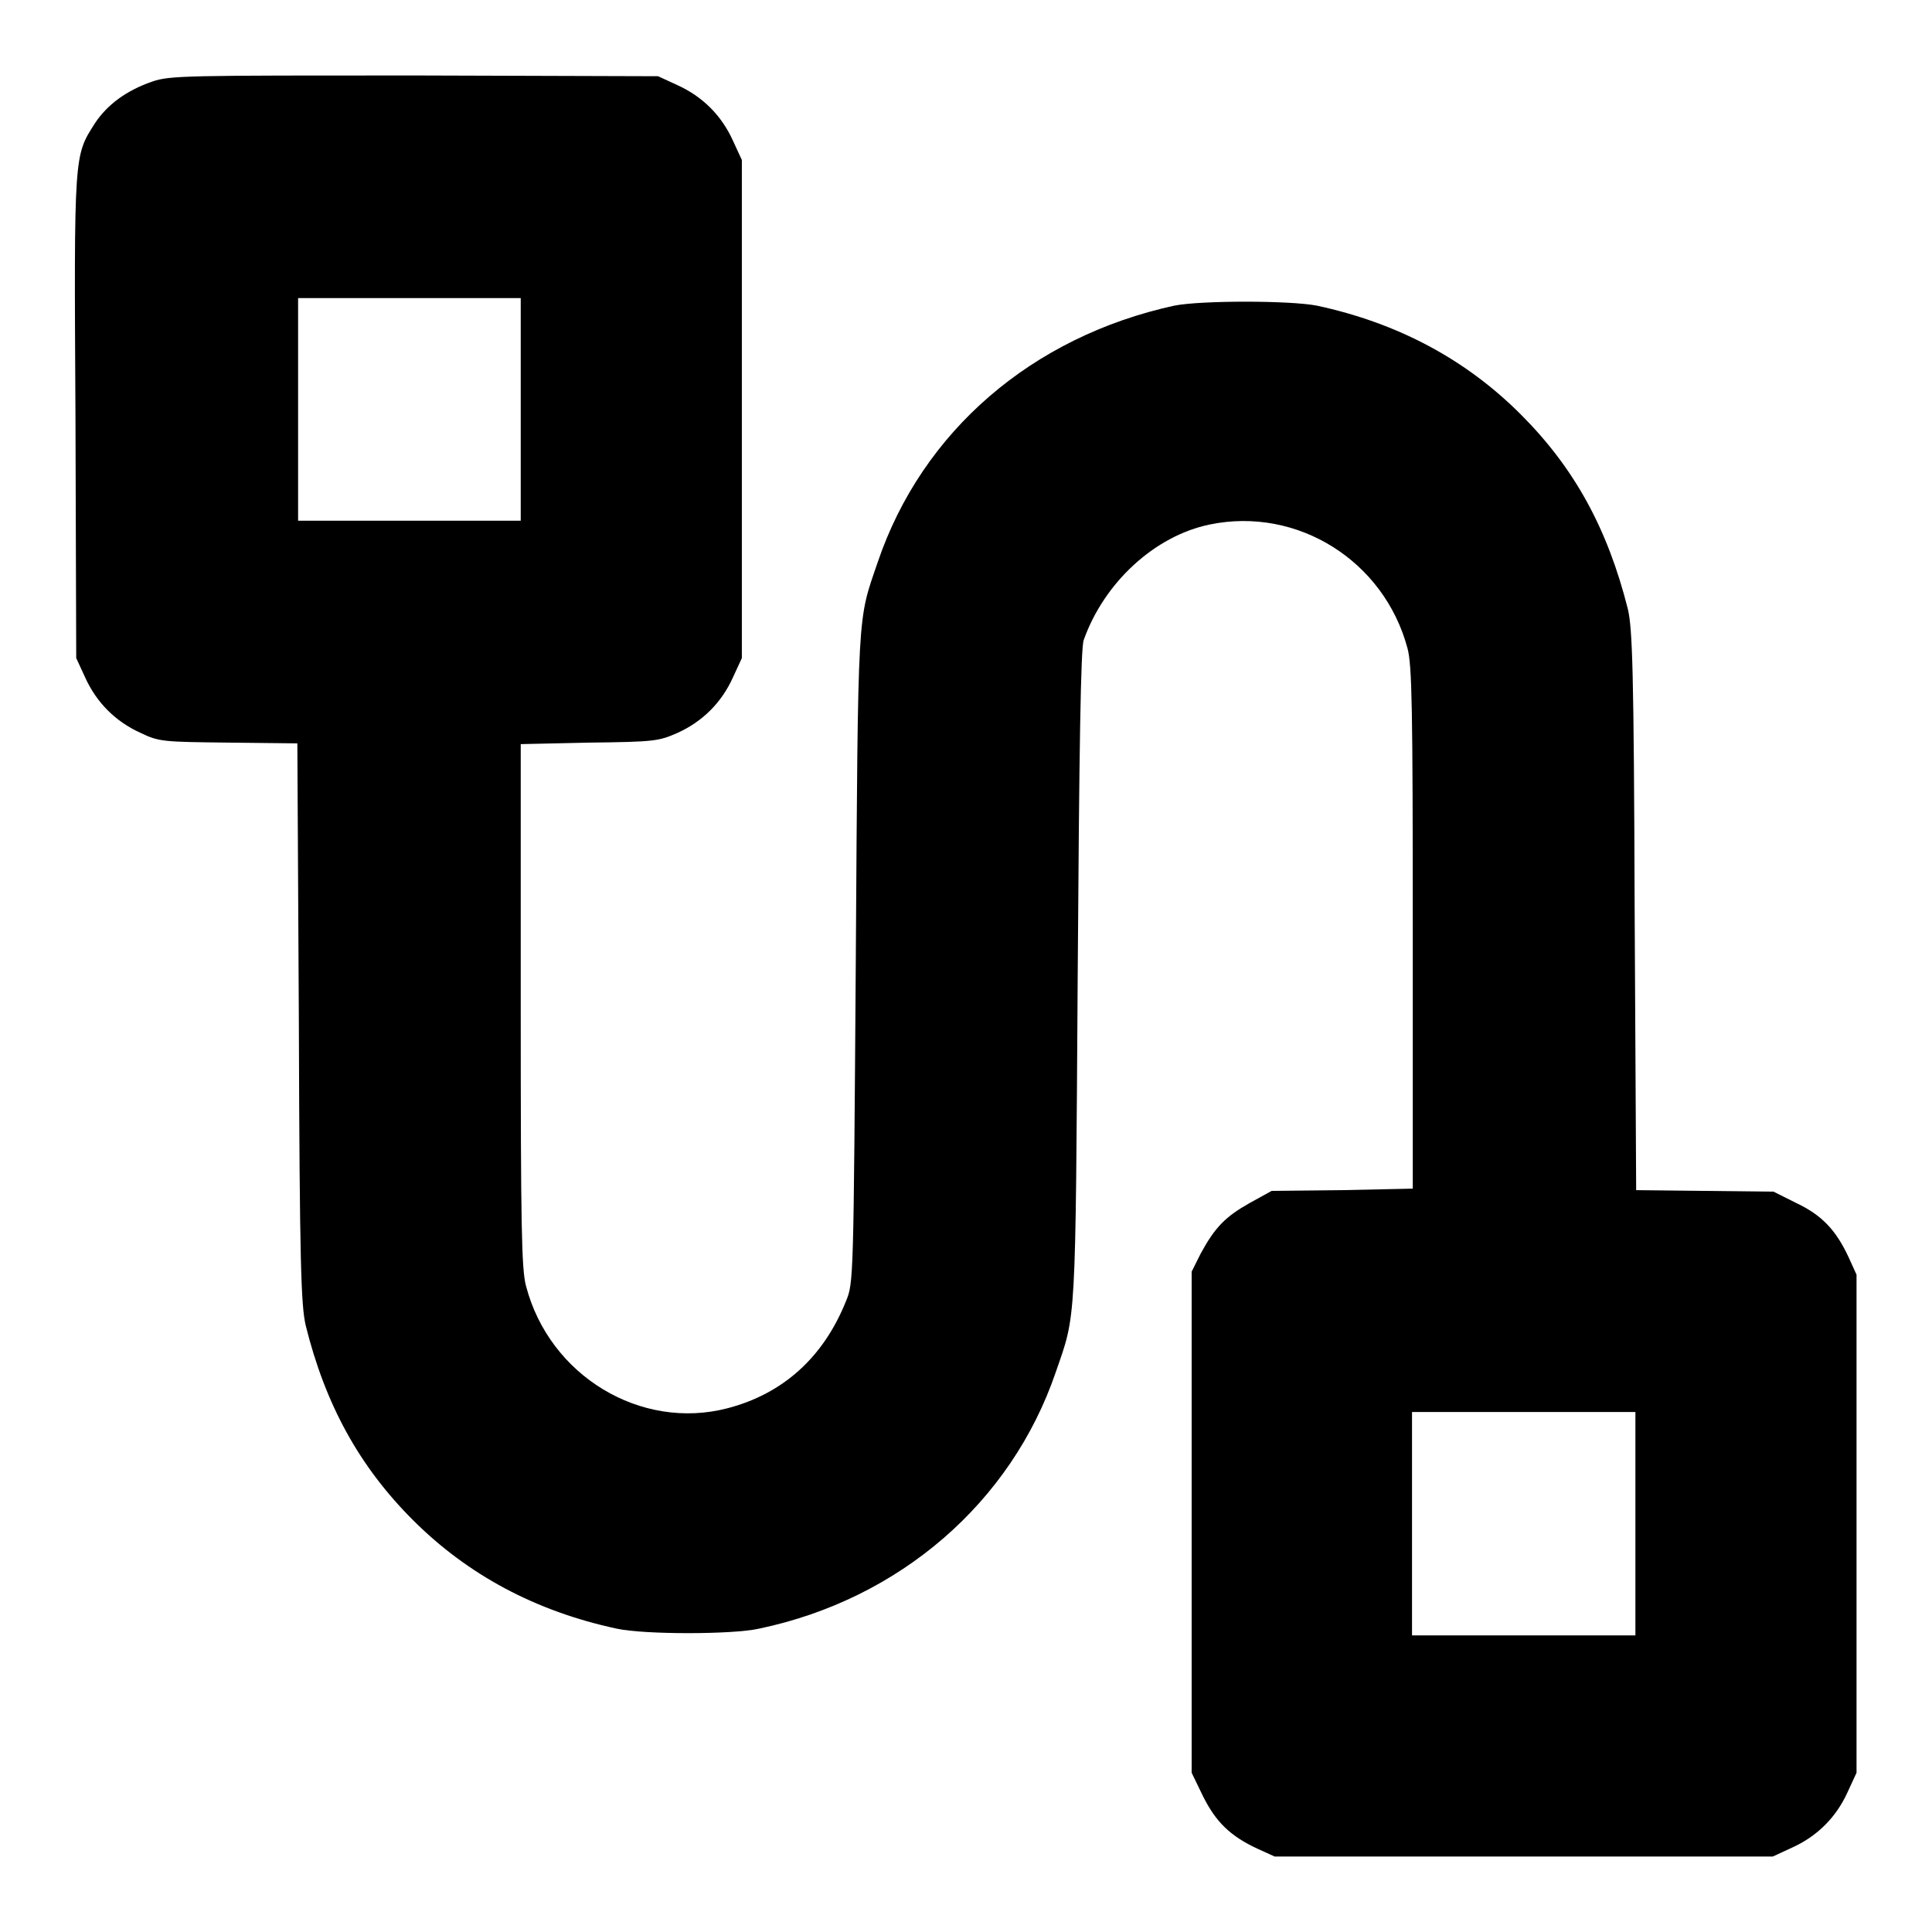 <?xml version="1.0" encoding="utf-8"?>
<!-- Svg Vector Icons : http://www.onlinewebfonts.com/icon -->
<!DOCTYPE svg PUBLIC "-//W3C//DTD SVG 1.1//EN" "http://www.w3.org/Graphics/SVG/1.1/DTD/svg11.dtd">
<svg version="1.1" xmlns="http://www.w3.org/2000/svg" xmlns:xlink="http://www.w3.org/1999/xlink" x="0px" y="0px" viewBox="0 0 256 256" enable-background="new 0 0 256 256" xml:space="preserve">
<g><g><g><path fill="#000000" d="M20.2,10.8c-3.5,1.2-6,3.1-7.6,5.5c-2.8,4.4-2.8,3.8-2.6,38.9l0.1,32l1.2,2.6c1.5,3.3,4,5.8,7.3,7.3c2.5,1.2,3,1.2,11.7,1.3l9.1,0.1l0.2,37c0.1,32.3,0.3,37.4,0.9,40.1c2.6,10.5,7.1,18.7,14.2,25.8c7.3,7.3,16.3,12.1,27,14.4c3.6,0.8,15.4,0.8,18.9,0c18.6-3.9,33.4-16.7,39.3-34c2.7-7.8,2.6-5.7,2.9-52.4c0.2-30.2,0.4-43.6,0.8-44.6c2.7-7.6,9.4-13.8,16.7-15.3c11.6-2.4,23.1,4.8,26.2,16.4c0.6,2.2,0.7,8,0.7,37.1v34.5l-9.3,0.2l-9.4,0.1l-2.9,1.6c-3.2,1.8-4.6,3.2-6.5,6.7l-1.2,2.4v33.2v33.2l1.5,3.1c1.7,3.4,3.6,5.3,7.3,7l2.2,1h33h33l2.6-1.2c3.3-1.5,5.8-4,7.3-7.3l1.2-2.6v-33v-33l-1-2.2c-1.7-3.7-3.6-5.7-7-7.3l-3-1.5l-9.1-0.1l-9.1-0.1l-0.2-37c-0.1-32.2-0.3-37.4-0.9-40c-2.7-10.7-7.1-18.7-14.2-25.8c-7.3-7.3-16.3-12.1-27-14.4c-3.6-0.7-15.4-0.7-18.9,0c-18.8,4.1-33.4,16.6-39.3,34c-2.7,7.9-2.6,5.6-2.9,52.4c-0.3,42.8-0.3,43.1-1.3,45.5c-3,7.5-8.4,12.3-15.7,14.2c-11.5,3-23.6-4.3-26.7-16.2c-0.6-2.2-0.7-8-0.7-37.1V98.6l9.1-0.2c8.7-0.1,9.2-0.2,11.7-1.3c3.3-1.5,5.8-4,7.3-7.3l1.2-2.6v-33v-33l-1.2-2.6c-1.5-3.3-4-5.8-7.3-7.3l-2.6-1.2l-32.3-0.1C24.8,10,22.5,10,20.2,10.8z M69,54.2V69H54.3H39.5V54.2V39.5h14.8H69V54.2z M216.7,201.9v14.8h-14.8h-14.8v-14.8v-14.8h14.8h14.8V201.9z"/></g></g></g>
</svg>